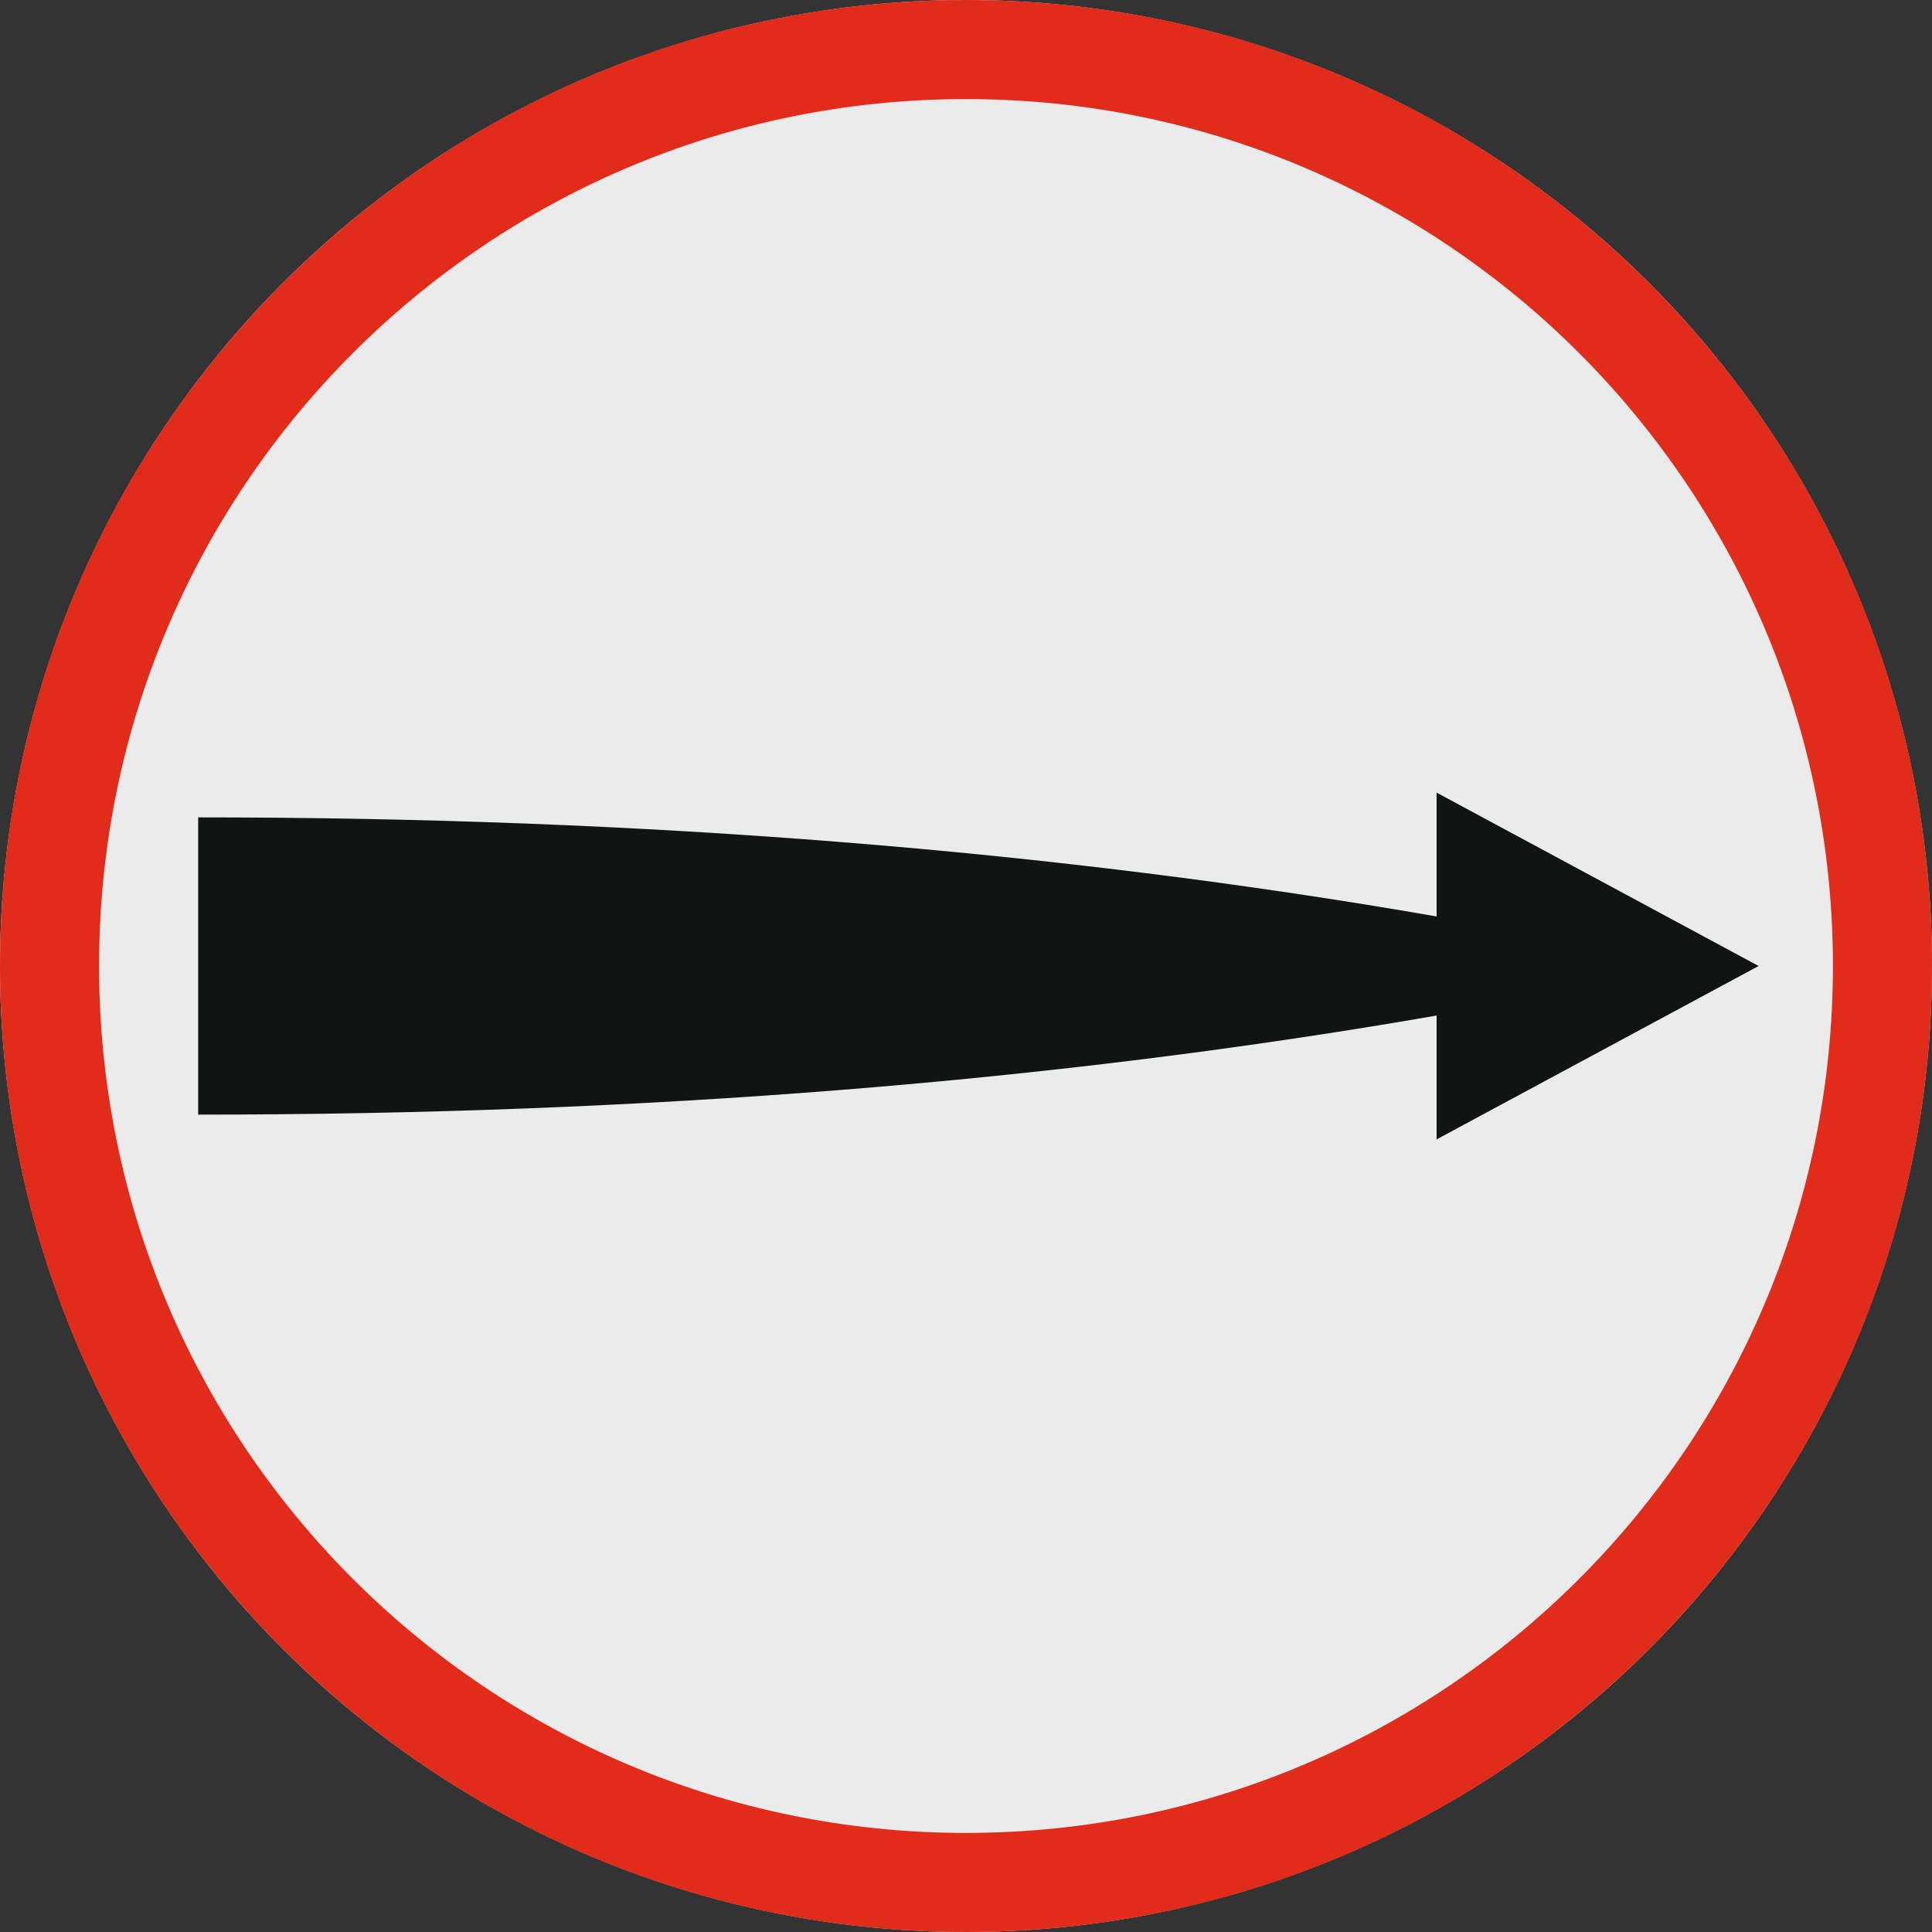 <?xml version="1.0" encoding="UTF-8"?>
<svg width="78px" height="78px" viewBox="0 0 78 78" version="1.1" xmlns="http://www.w3.org/2000/svg" xmlns:xlink="http://www.w3.org/1999/xlink">
    <rect x="0" y="0" width="78" height="78" fill="#333333" stroke="none"/>
    <title>Group 2</title>
    <g id="Page-1" stroke="none" stroke-width="1" fill="none" fill-rule="evenodd">
        <g id="Group-2">
            <circle id="Oval" fill="#EBEBEB" cx="39" cy="39" r="39"></circle>
            <path d="M39,0 C60.539,0 78,17.461 78,39 C78,60.539 60.539,78 39,78 C17.461,78 0,60.539 0,39 C0,17.461 17.461,0 39,0 Z M39,4 C19.67,4 4,19.67 4,39 C4,58.33 19.67,74 39,74 C58.33,74 74,58.33 74,39 C74,19.67 58.33,4 39,4 Z" id="Oval" fill="#E12C1B" fill-rule="nonzero"></path>
            <path d="M8,33 C26,33 42.667,34.333 58,37 L58,32 L71,39 L58,46 L58,41 C42.667,43.667 26,45 8,45 C8,41 8,37 8,33 Z" id="Path-2" fill="#121413"></path>
        </g>
    </g>
</svg>